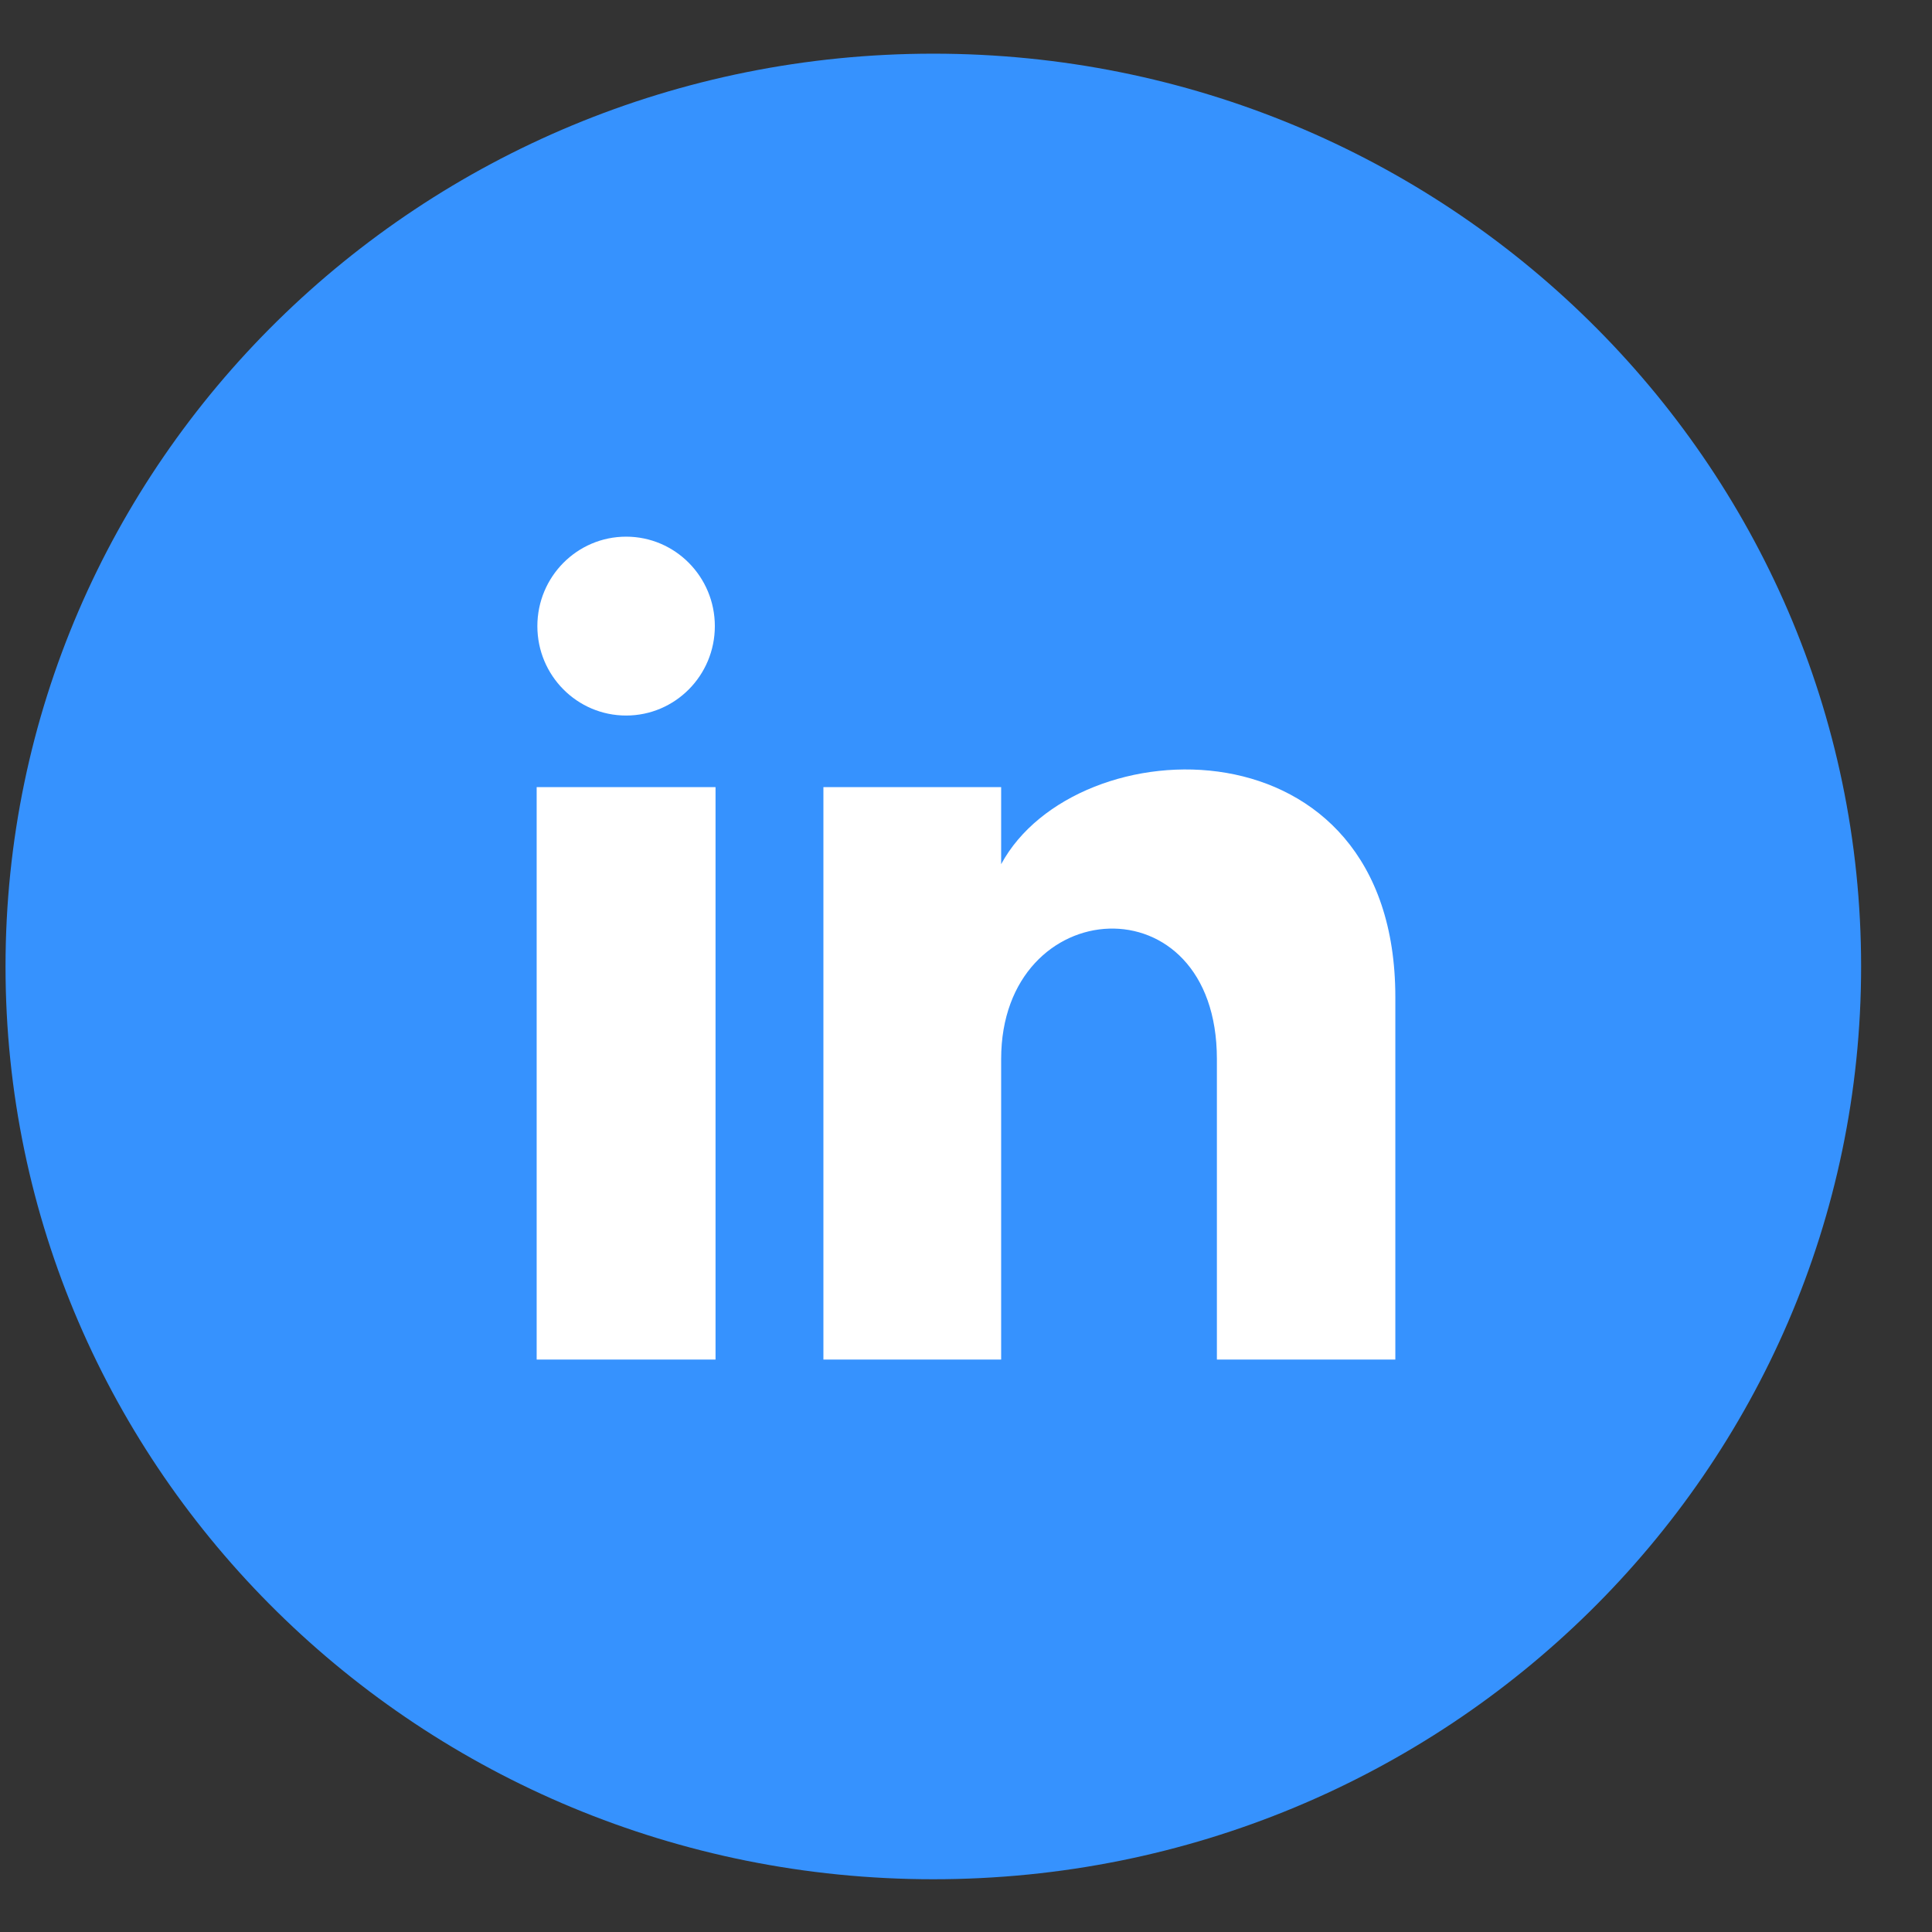 <svg width="36" height="36" viewBox="0 0 36 36" fill="none" xmlns="http://www.w3.org/2000/svg">
<rect x="0" y="0" width="36" height="36" fill="#333333" stroke="none"/>
<path fill-rule="evenodd" clip-rule="evenodd" d="M17.391 35.017C26.939 35.017 34.679 27.402 34.679 18.009C34.679 8.615 26.939 1 17.391 1C7.843 1 0.103 8.615 0.103 18.009C0.103 27.402 7.843 35.017 17.391 35.017Z" fill="#3692FE"/>
<path d="M13.32 11.667C13.32 12.587 12.58 13.333 11.667 13.333C10.753 13.333 10.013 12.587 10.013 11.667C10.013 10.747 10.753 10 11.667 10C12.58 10 13.32 10.747 13.32 11.667ZM13.333 14.667H10V25.333H13.333V14.667ZM18.655 14.667H15.343V25.333H18.655V19.734C18.655 16.621 22.675 16.366 22.675 19.734V25.333H26V18.579C26 13.326 20.052 13.517 18.655 16.103V14.667Z" fill="white"/>
</svg>
